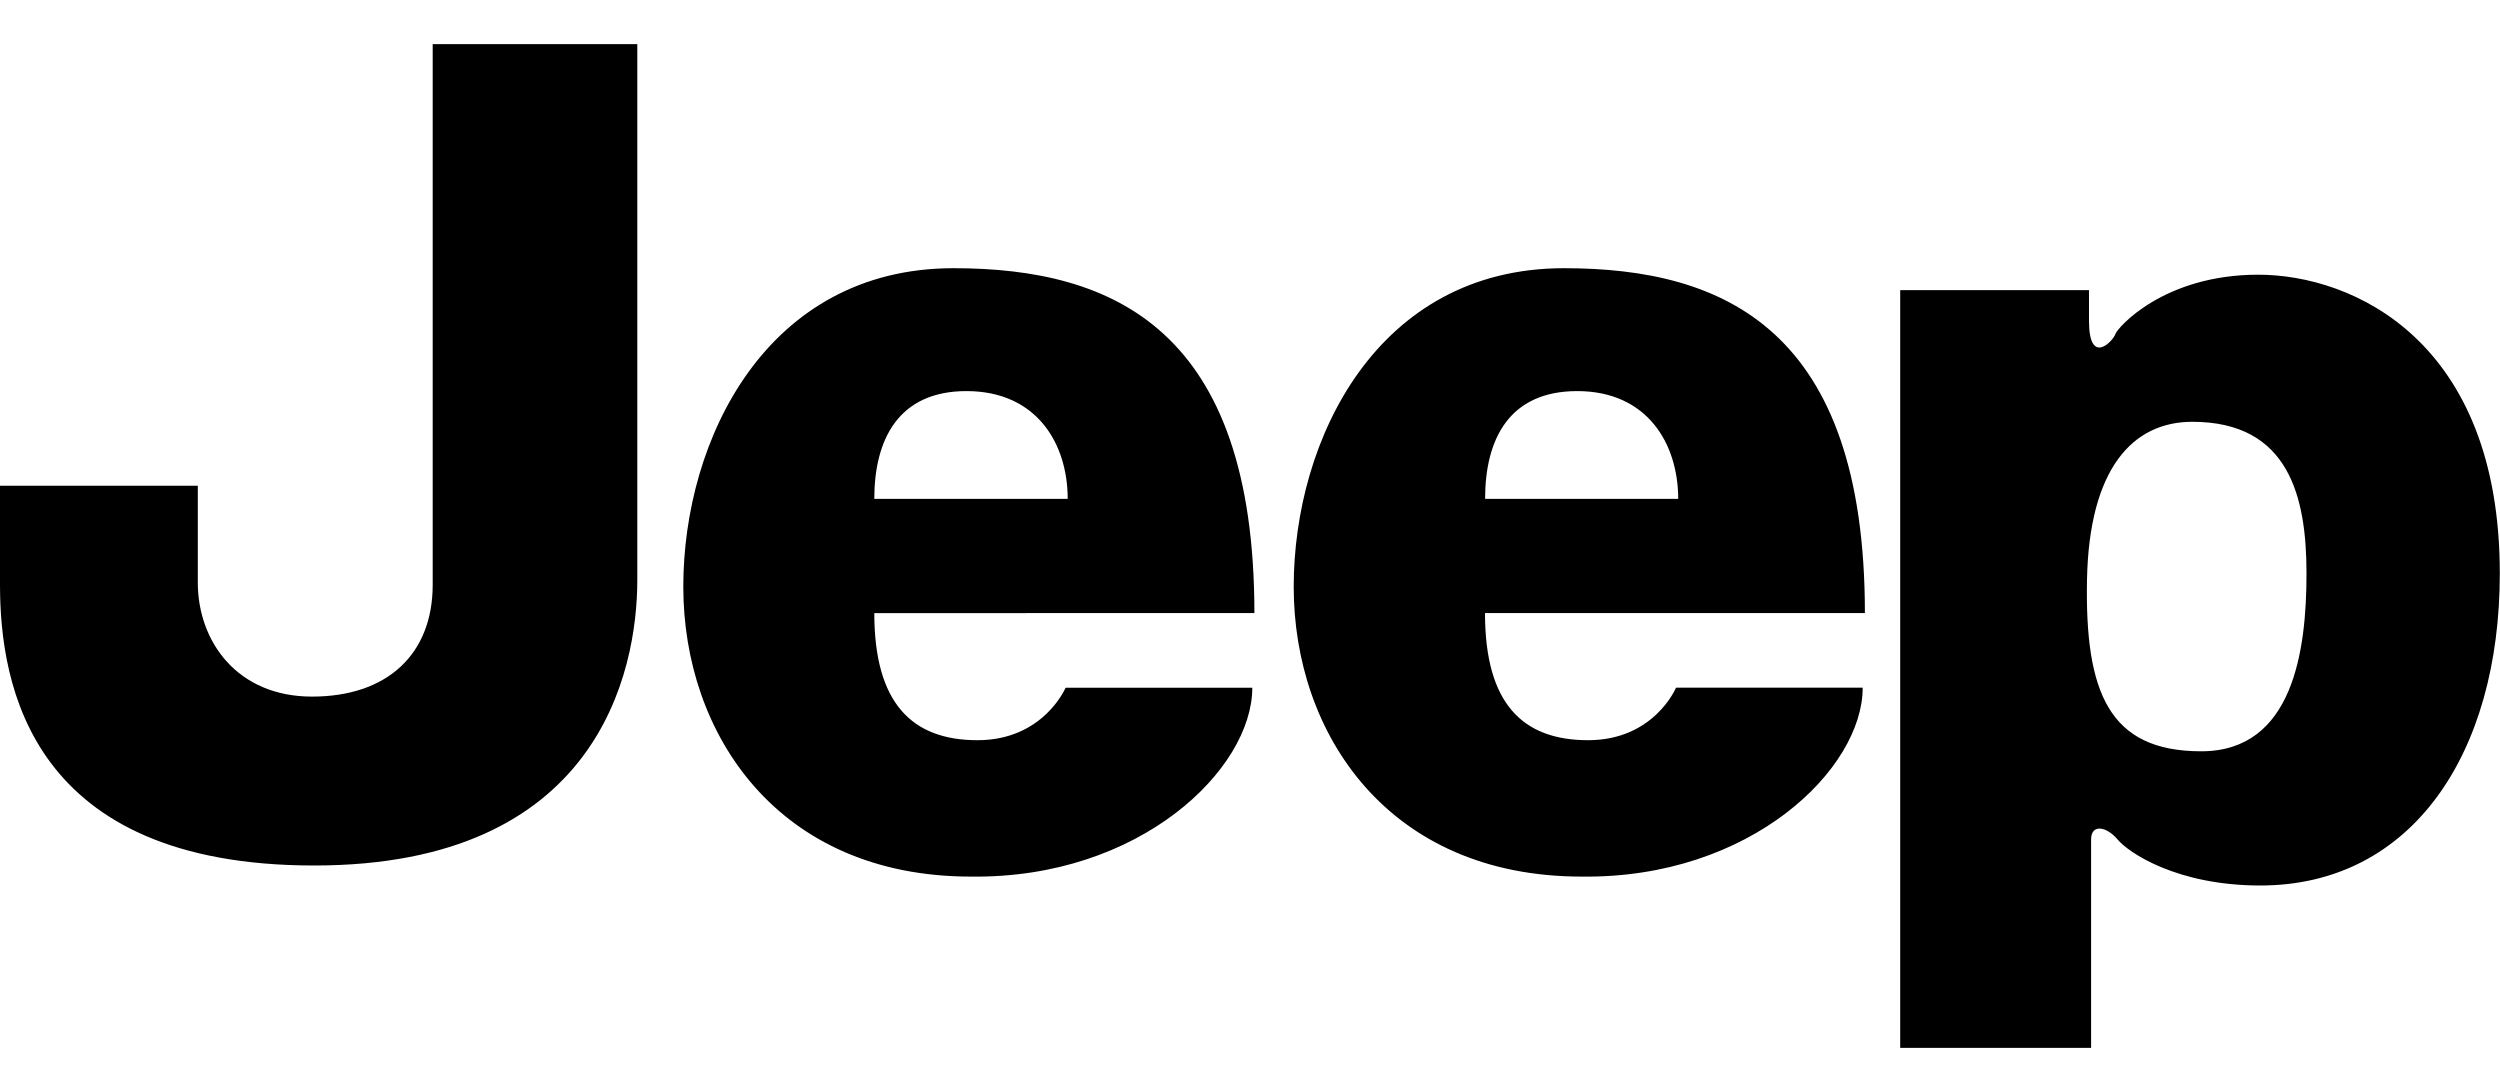 <?xml version="1.0" encoding="UTF-8"?>
<!-- Generator: Adobe Illustrator 28.0.0, SVG Export Plug-In . SVG Version: 6.00 Build 0)  -->
<svg xmlns="http://www.w3.org/2000/svg" xmlns:xlink="http://www.w3.org/1999/xlink" version="1.1" id="Ebene_1" x="0px" y="0px" viewBox="0 0 2500 1092" style="enable-background:new 0 0 2500 1092;" xml:space="preserve">
<style type="text/css">
	.st0{fill-rule:evenodd;clip-rule:evenodd;}
</style>
<path class="st0" d="M432.7,44.1h204.6l0,535.8c0,92.4-39.6,285.6-323.1,285.6C30.8,865.5,0,685.6,0,584.6v-98.9h197.8v96.7  c0,59.3,39.6,114.2,114.2,114.2c74.6,0,120.7-41.7,120.7-112L432.7,44.1z M953.5,268.2c160.3,0,300.9,61.5,300.9,344.9H874.3  c0,90,37.5,127.1,103.2,127.1c66,0,88.1-52.5,88.1-52.5h186.7c0,81.4-112.1,191-281.3,188.9c-193.4,0-287.7-142.8-287.7-289.9  C683.3,439.3,766.8,268.2,953.5,268.2L953.5,268.2z M1067.7,498.9c0-55-30.7-107.8-101.3-107.8c-67.8,0-92.1,48.2-92.1,107.8  L1067.7,498.9z M1564,268.2c160.6,0,300.9,61.5,300.9,344.9h-379.9c0,90,37.1,127.1,103.1,127.1c66.1,0,87.9-52.5,87.9-52.5h186.7  c0,81.4-112.1,191-281,188.9c-193.5,0-288-142.8-288-289.9C1293.8,439.3,1377.3,268.2,1564,268.2L1564,268.2z M1678.2,498.9  c0-55-30.7-107.8-101-107.8c-68.1,0-92.1,48.2-92.1,107.8L1678.2,498.9z M1900.2,1047.9V290.1h188.8c0,0,0,11,0,30.7  c0,46.1,24.3,20,26.4,13.2c2.2-6.4,48.3-59.3,142.8-59.3c94.6,0,241.6,66,241.6,298.8c0,179.9-87.8,312-239.5,312  c-83.5,0-131.8-32.9-142.8-46.1c-11.1-13.2-26.4-15.6-26.4,0v208.5L1900.2,1047.9z M2087,579.9c-2.1,112.1,21.7,171.4,114.2,171.4  c92.1,0,105.3-101,105.3-177.8c0-76.7-17.5-151.7-114.2-151.7C2133,421.8,2089.1,468.1,2087,579.9L2087,579.9z"></path>
</svg>
